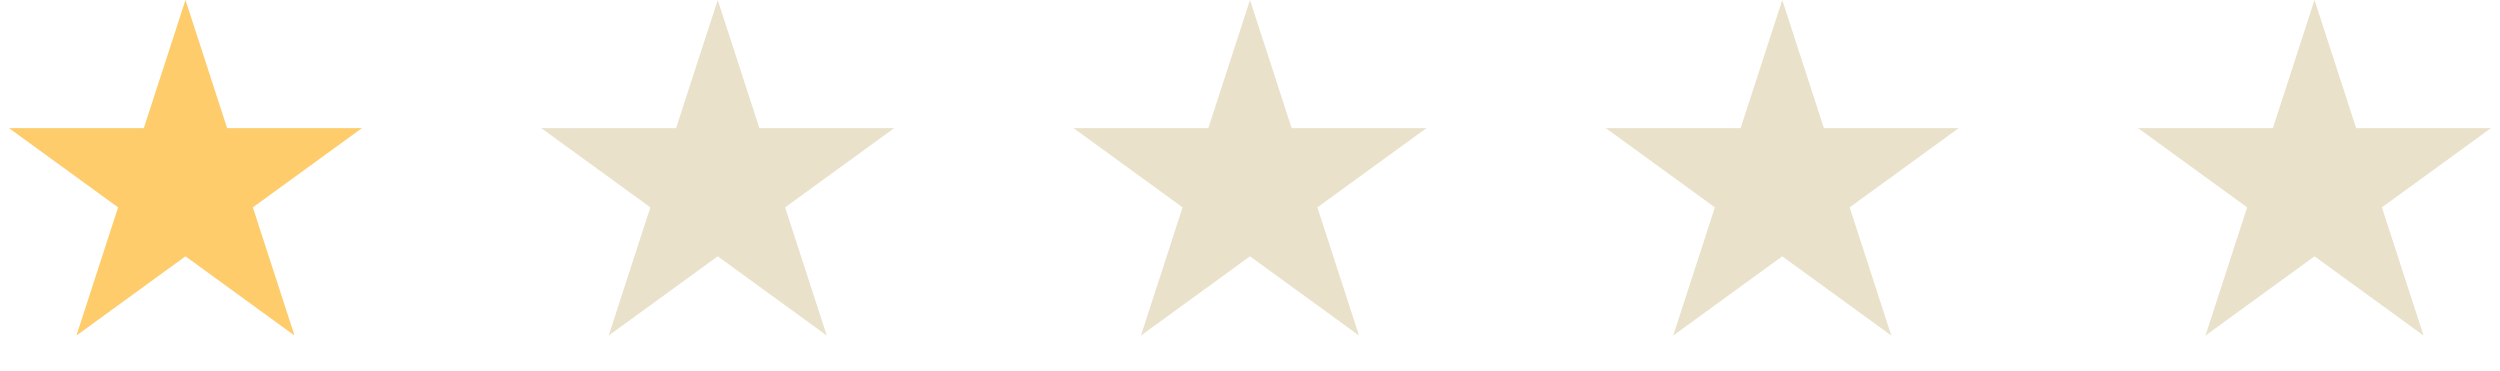 <svg fill="none" height="23" viewBox="0 0 155 23" width="155" xmlns="http://www.w3.org/2000/svg"><path d="m11.5 0 2.582 7.946h8.355l-6.76 4.911 2.582 7.946-6.76-4.911-6.76 4.911 2.582-7.946-6.76-4.911h8.355z" fill="#fecc6b"/><g fill="#e9e1ca"><path d="m44.5 0 2.582 7.946h8.355l-6.76 4.911 2.582 7.946-6.76-4.911-6.76 4.911 2.582-7.946-6.76-4.911h8.355z"/><path d="m77.5 0 2.582 7.946h8.355l-6.76 4.911 2.582 7.946-6.76-4.911-6.76 4.911 2.582-7.946-6.76-4.911h8.355z"/><path d="m110.5 0 2.582 7.946h8.355l-6.759 4.911 2.582 7.946-6.76-4.911-6.76 4.911 2.582-7.946-6.759-4.911h8.355z"/><path d="m143.5 0 2.582 7.946h8.355l-6.759 4.911 2.582 7.946-6.76-4.911-6.76 4.911 2.582-7.946-6.759-4.911h8.355z"/></g></svg>